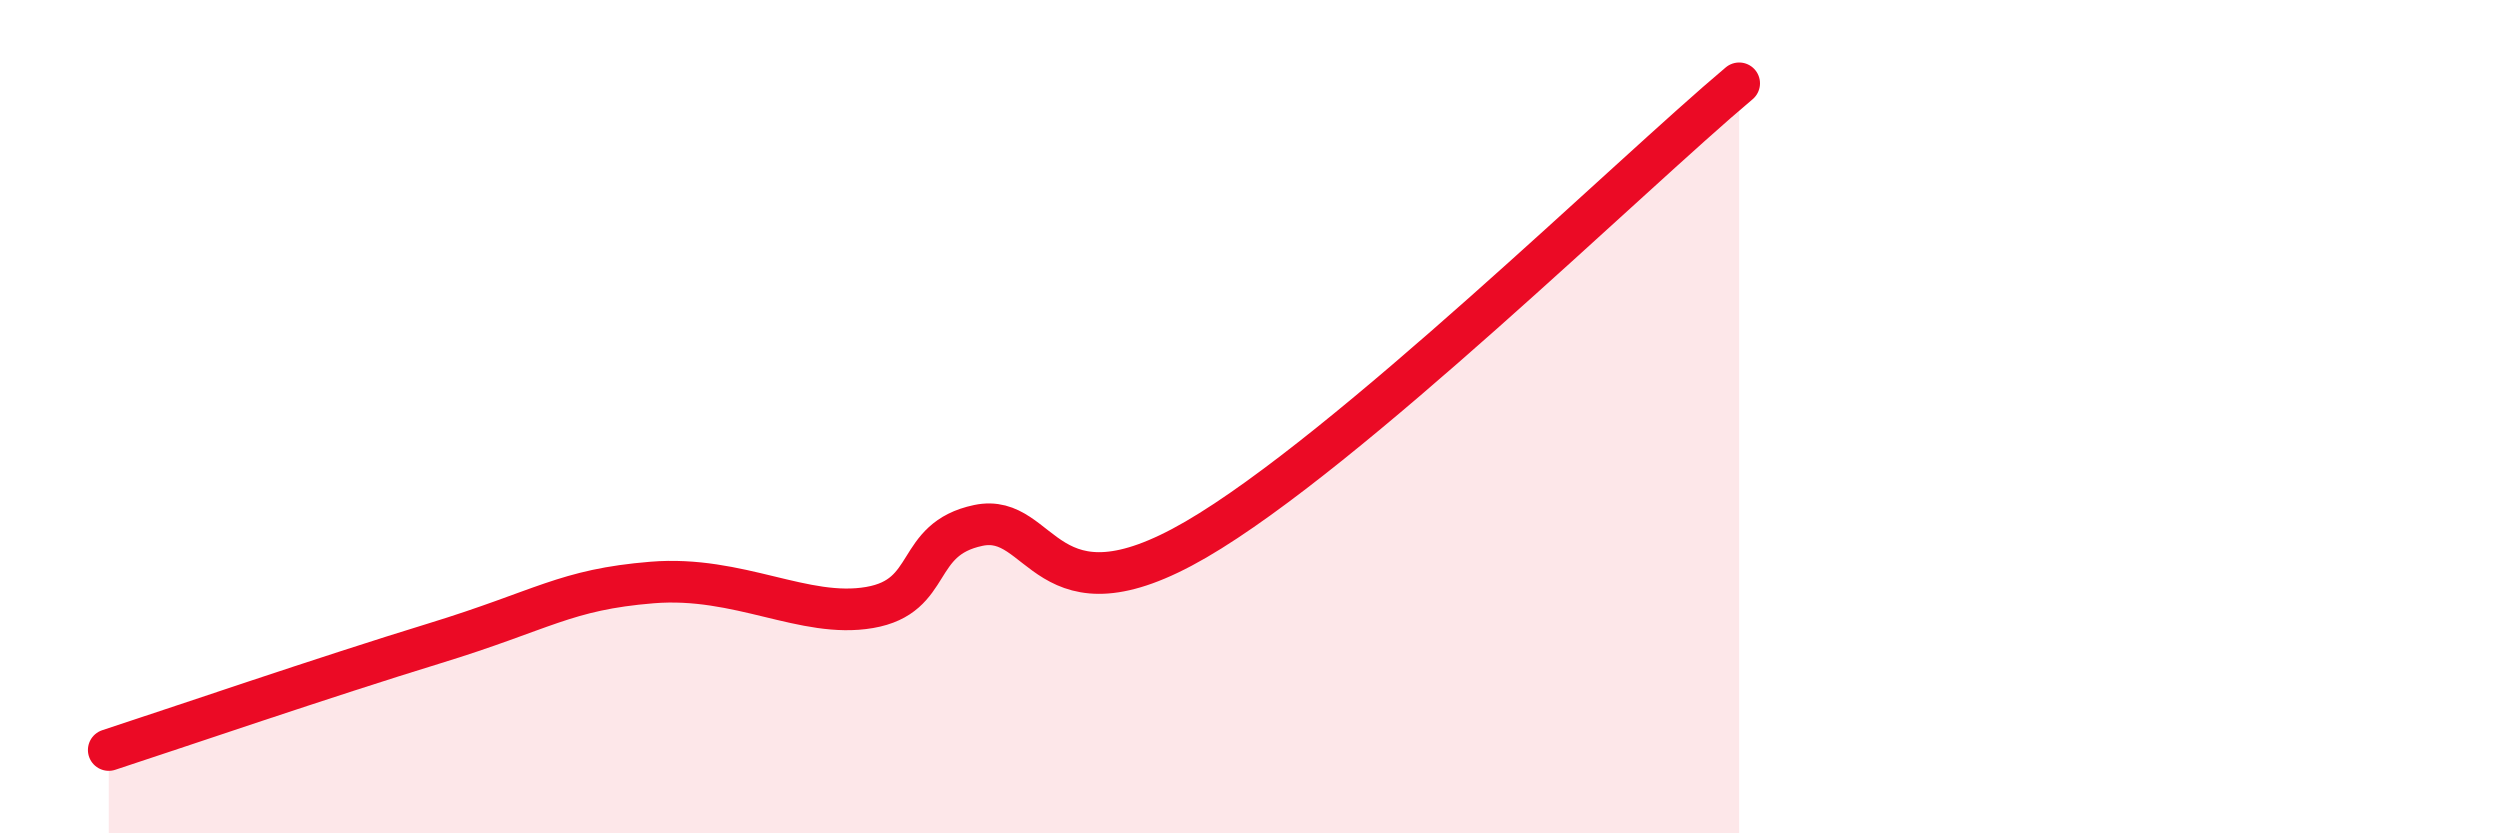 
    <svg width="60" height="20" viewBox="0 0 60 20" xmlns="http://www.w3.org/2000/svg">
      <path
        d="M 2.61,18 C 4.17,17.49 7.82,16.24 10.43,15.44 C 13.04,14.64 13.56,14.15 15.65,13.98 C 17.74,13.81 19.3,14.85 20.87,14.58 C 22.44,14.31 21.91,12.94 23.48,12.61 C 25.05,12.28 25.05,15.07 28.7,12.95 C 32.35,10.83 39.13,4.19 41.74,2L41.74 20L2.61 20Z"
        fill="#EB0A25"
        opacity="0.1"
        stroke-linecap="round"
        stroke-linejoin="round"
      />
      <path
        d="M 2.61,18 C 4.17,17.49 7.82,16.24 10.43,15.44 C 13.04,14.64 13.56,14.15 15.65,13.98 C 17.74,13.81 19.3,14.85 20.87,14.58 C 22.44,14.31 21.91,12.94 23.48,12.61 C 25.05,12.28 25.05,15.07 28.7,12.95 C 32.35,10.83 39.13,4.19 41.74,2"
        stroke="#EB0A25"
        stroke-width="1"
        fill="none"
        stroke-linecap="round"
        stroke-linejoin="round"
      />
    </svg>
  